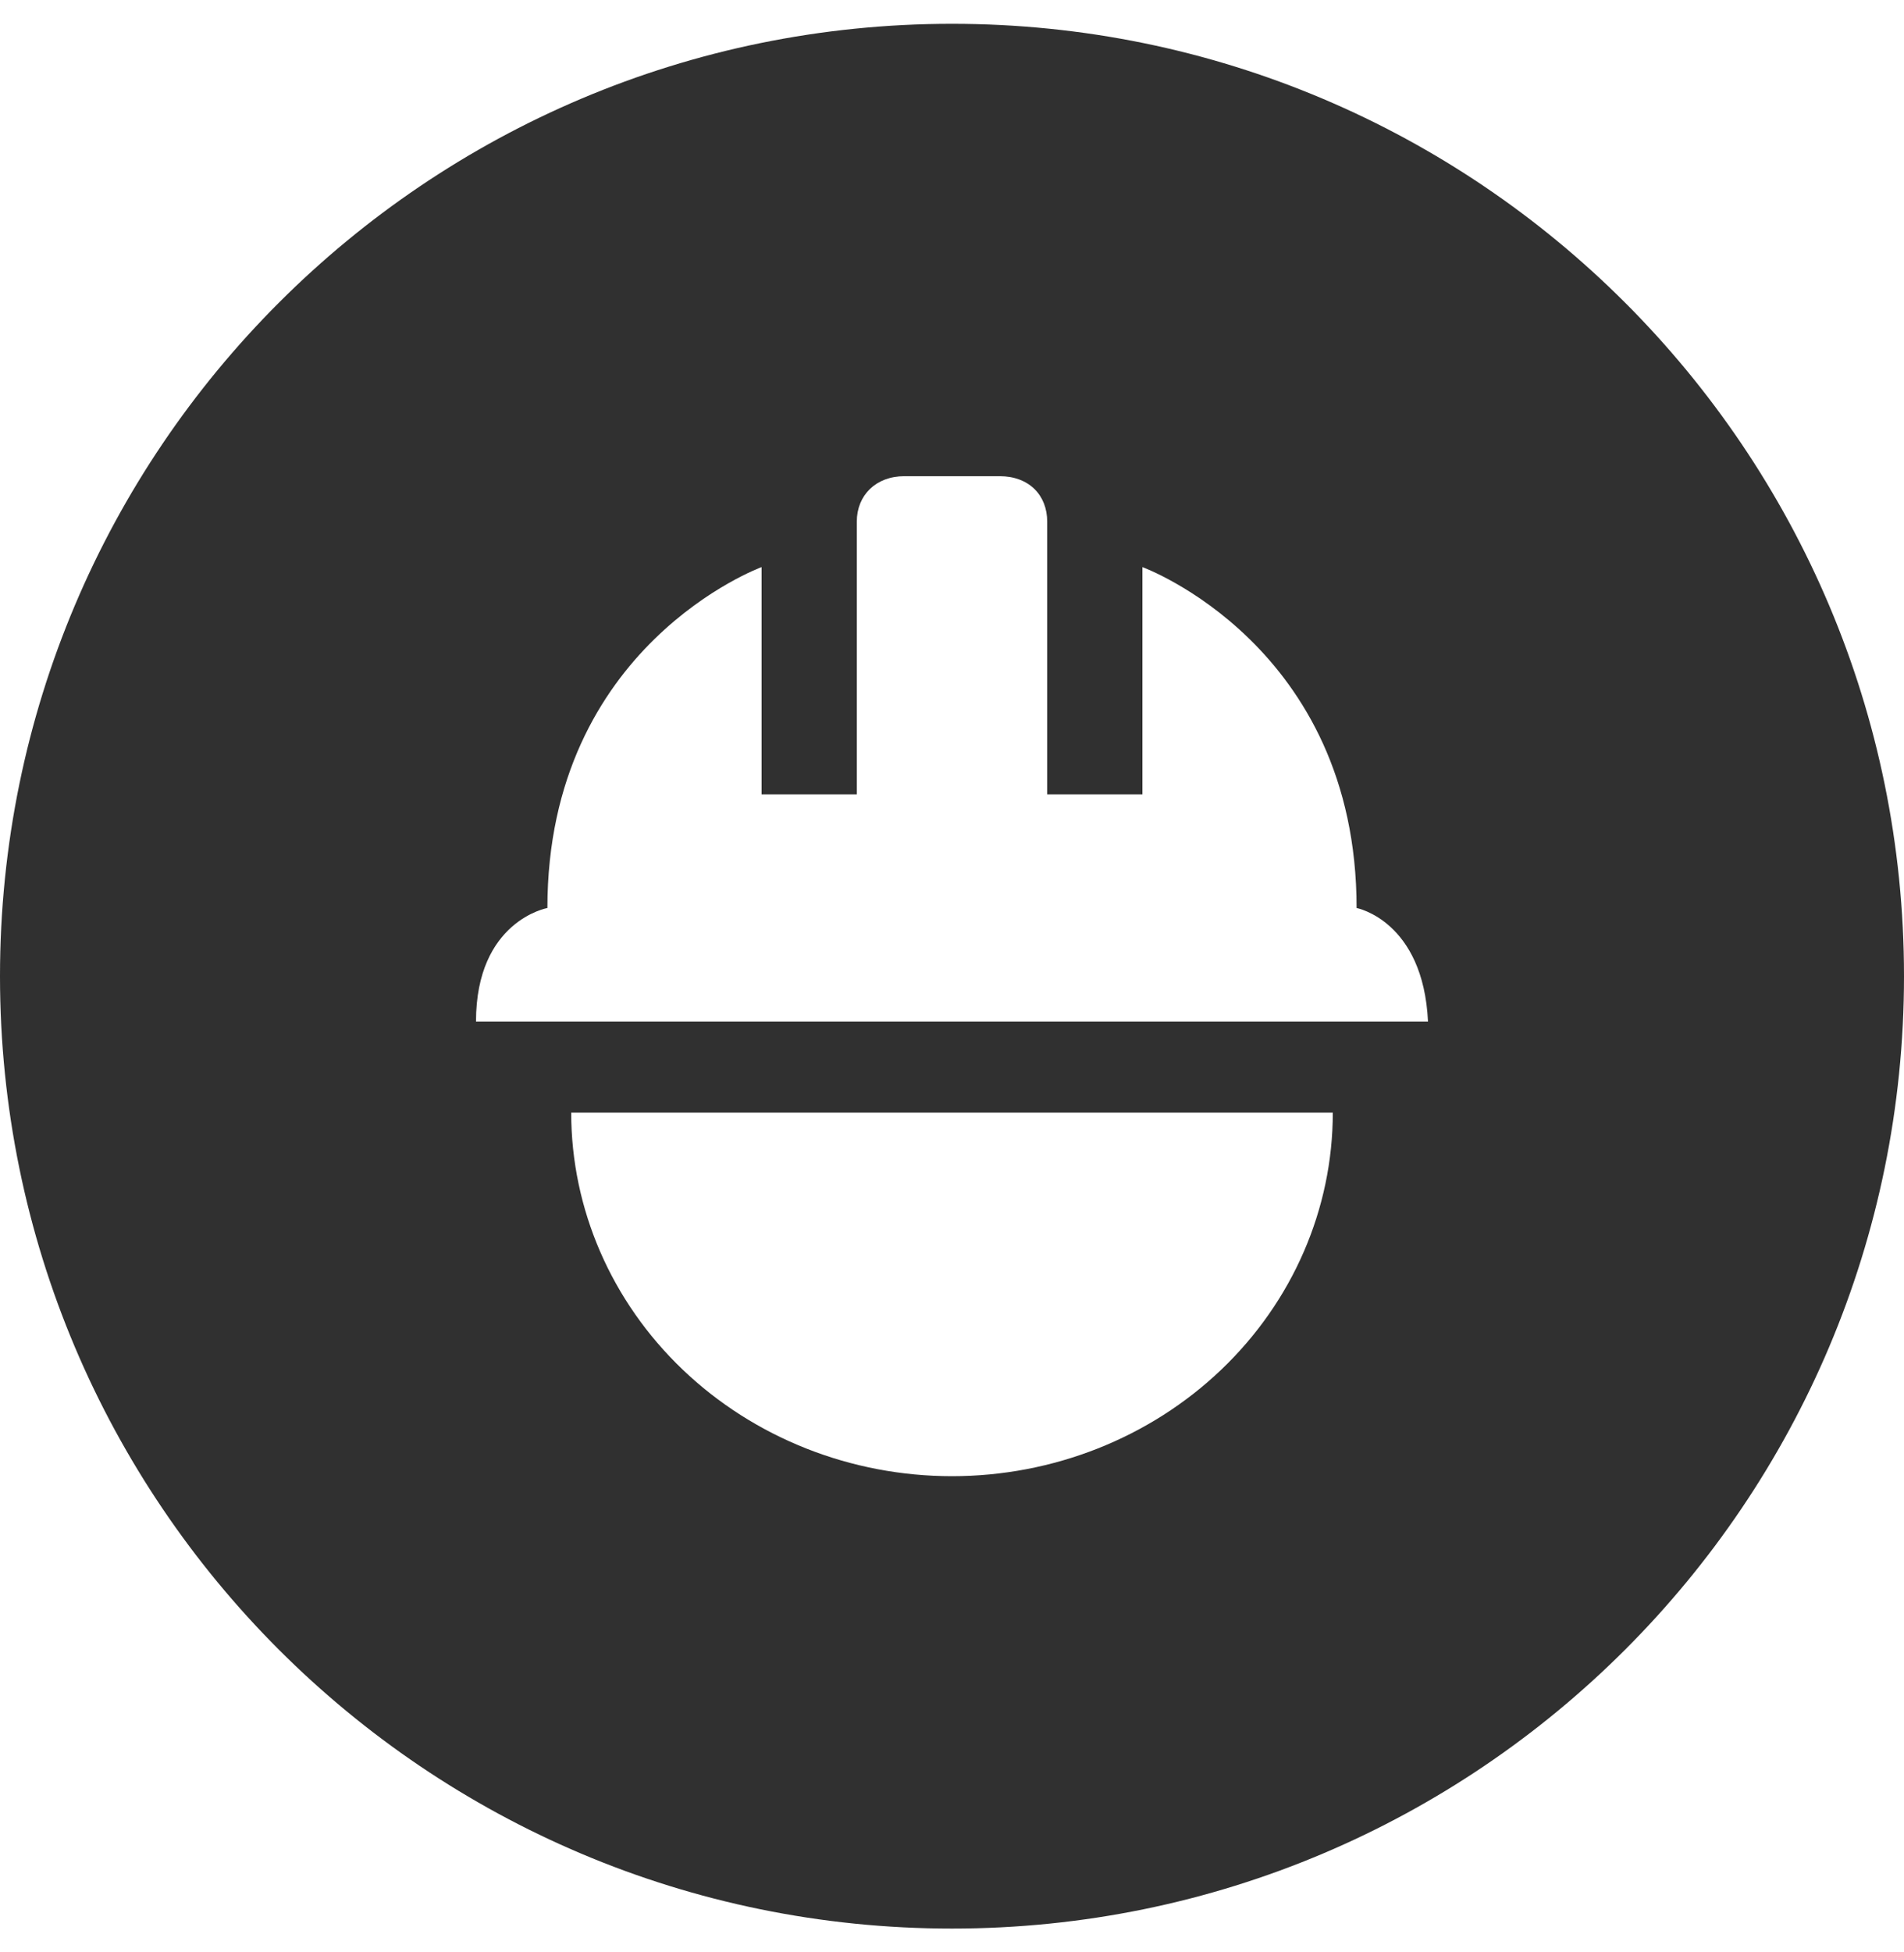<svg width="40" height="41" viewBox="0 0 40 41" fill="none" xmlns="http://www.w3.org/2000/svg">
<path fill-rule="evenodd" clip-rule="evenodd" d="M20 0.5C8.954 0.5 0 9.454 0 20.5C0 31.546 8.954 40.5 20 40.5C31.046 40.5 40 31.546 40 20.5C40 9.454 31.046 0.5 20 0.5ZM14.343 28.763C12.843 27.331 12 25.389 12 23.364H28C28 25.389 27.157 27.331 25.657 28.763C24.157 30.195 22.122 31 20 31C17.878 31 15.843 30.195 14.343 28.763ZM18 10.954C18 10.401 18.4 10 19 10H21C21.62 10 22 10.401 22 10.954V16.682H24V11.909C24 11.909 28.5 13.551 28.5 19.068C28.5 19.068 29.9 19.335 30 21.454H10C10 19.335 11.5 19.068 11.5 19.068C11.5 13.551 16 11.909 16 11.909V16.682H18V10.954Z" fill="#303030"/>
</svg>
